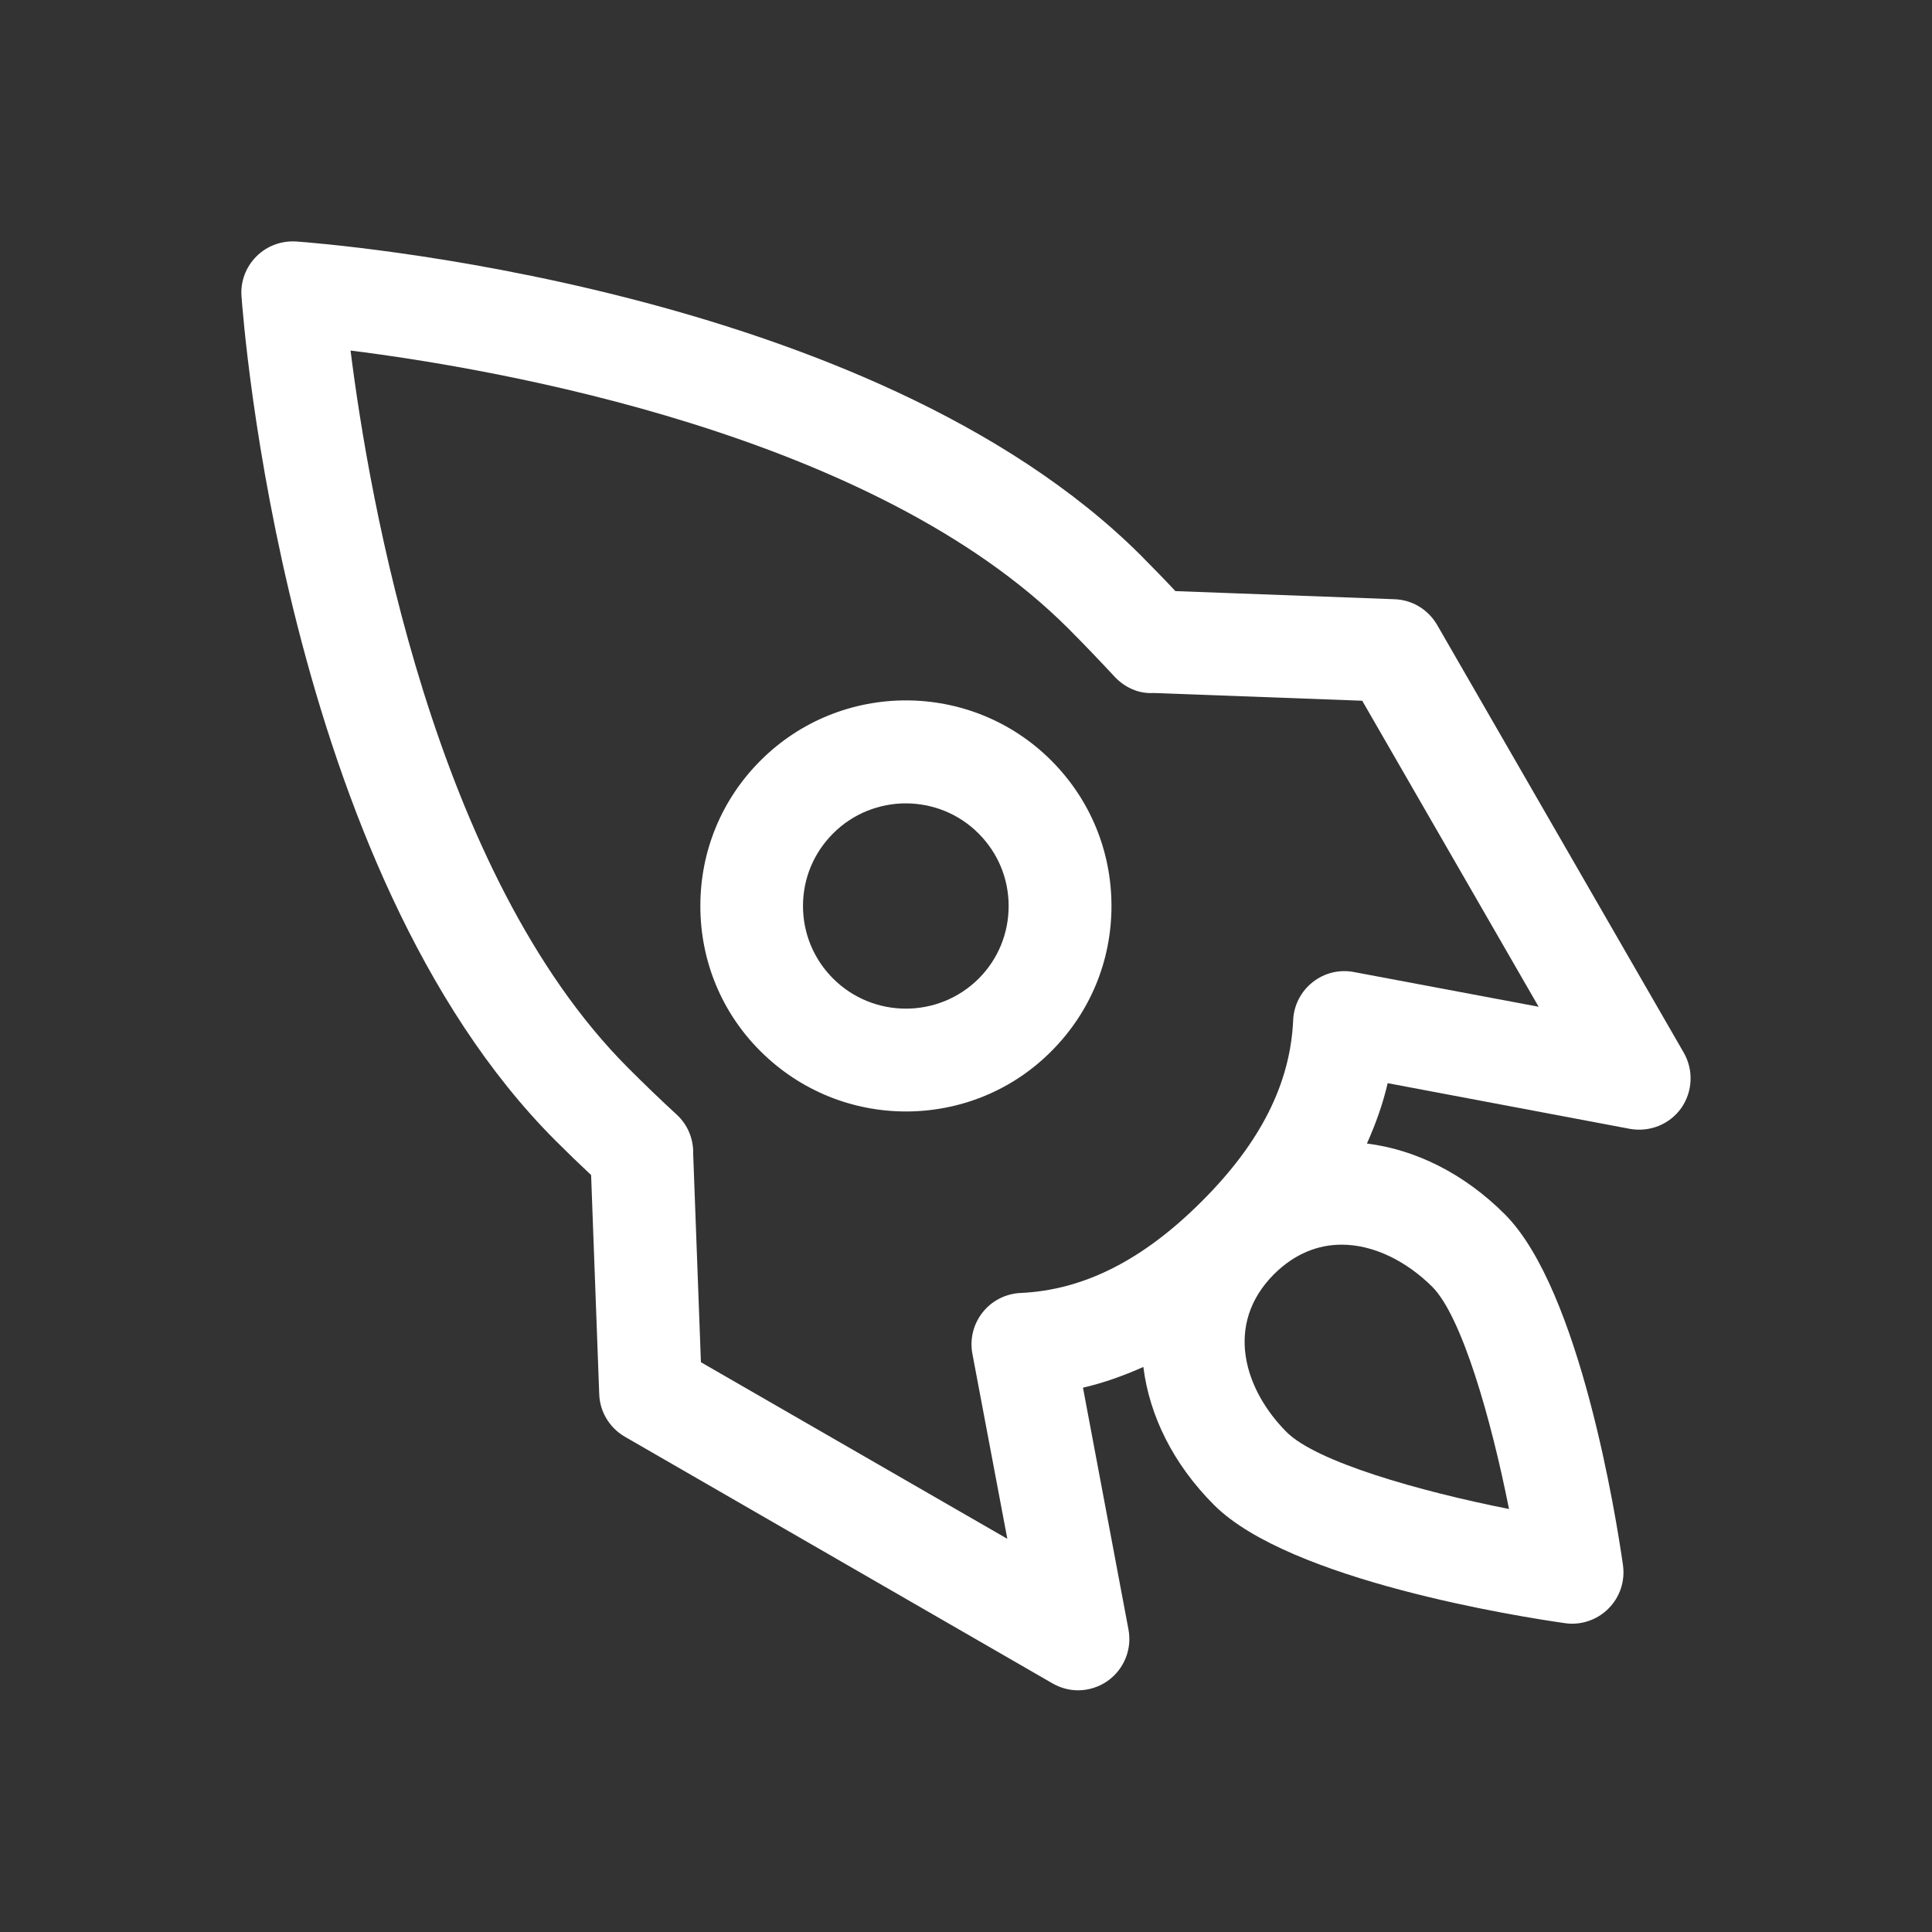 <?xml version="1.0" standalone="no"?><!DOCTYPE svg PUBLIC "-//W3C//DTD SVG 1.1//EN" "http://www.w3.org/Graphics/SVG/1.1/DTD/svg11.dtd"><svg t="1704369210628" class="icon" viewBox="0 0 1024 1024" version="1.1" xmlns="http://www.w3.org/2000/svg" p-id="24027" xmlns:xlink="http://www.w3.org/1999/xlink" width="200" height="200"><rect x="0" y="0" width="1024" height="1024" fill="#333333" stroke="none"/><path d="M892.4 557.9L761.7 331.2c-4.7-8.1-13.2-13.3-22.6-13.6L623 313.3c-5.8-6.2-11.9-12.4-18.2-18.8-144-143.8-435.4-165.6-447.7-166.5-8-0.5-15.6 2.3-21.2 7.9-5.6 5.6-8.5 13.3-7.9 21.1 0.9 12.4 22.6 303.8 166.5 447.6 6.3 6.3 12.6 12.4 18.8 18.2l4.3 116.1c0.3 9.4 5.5 17.9 13.6 22.6l226.6 130.7c4.2 2.4 8.8 3.7 13.6 3.7 5.6 0 11.2-1.8 15.7-5 8.7-6.2 13-16.8 11-27.3L574 735.5c10.8-2.5 21.5-6.3 32-11 3.2 25.7 15.7 51.4 37.5 73.2 40 40 161.9 59.2 185.9 62.6 1.3 0.2 2.6 0.3 3.8 0.3 7.1 0 14.1-2.8 19.3-8 6.1-6.1 8.9-14.6 7.7-23.1-3.4-24-22.6-145.9-62.6-185.9-21.8-21.8-47.5-34.3-73.1-37.5 4.7-10.5 8.5-21.2 11-32l128.3 24.2c10.5 1.9 21.1-2.3 27.3-11 6.1-8.7 6.6-20.2 1.3-29.4M711.1 659.7c17.5 0 34.8 9.2 48 22.3 15.7 15.7 31.2 69.9 40.7 117.8-47.9-9.5-102-25-117.8-40.7-22.5-22.5-33.3-57.2-6.7-83.8 11.1-11 23.5-15.6 35.8-15.6m6.5-144.5c-7.7-1.5-15.8 0.5-21.9 5.4-6.2 4.9-10 12.3-10.3 20.2-1.5 33.5-17.3 64.9-48.5 96-31.1 31.1-62.5 47-96 48.5-7.9 0.4-15.2 4.1-20.1 10.3-4.9 6.2-6.9 14.2-5.4 22l18.5 98L371.5 722l-4.1-110.4c0.2-7.7-2.7-15.3-8.8-20.9-8.4-7.7-16.9-15.9-25.6-24.6-103-103-137.4-302.2-147.2-380.3 78.1 9.8 277.3 44.2 380.3 147.2 8.7 8.7 16.8 17.2 24.6 25.6 5.5 5.9 13 9.2 20.7 8.7l110.6 4.1 93.5 162.2-97.9-18.4z" p-id="24028" fill="#ffffff"></path><path d="M403.1 403.1c-20.6 20.6-31.9 47.9-31.9 77.1 0 29.1 11.3 56.5 31.9 77 21.3 21.2 49.1 31.9 77.1 31.9 27.9 0 55.8-10.6 77-31.9 20.6-20.6 31.9-47.9 31.9-77s-11.3-56.5-31.9-77.1c-42.5-42.5-111.6-42.5-154.1 0m115.6 115.6c-21.3 21.2-55.8 21.2-77.1 0-10.3-10.3-16-24-16-38.5 0-14.6 5.7-28.2 16-38.5 10.6-10.6 24.6-15.9 38.5-15.9 13.9 0 27.9 5.3 38.5 15.9 10.3 10.3 16 23.9 16 38.5 0 14.5-5.6 28.2-15.9 38.5" p-id="24029" fill="#ffffff"></path></svg>
